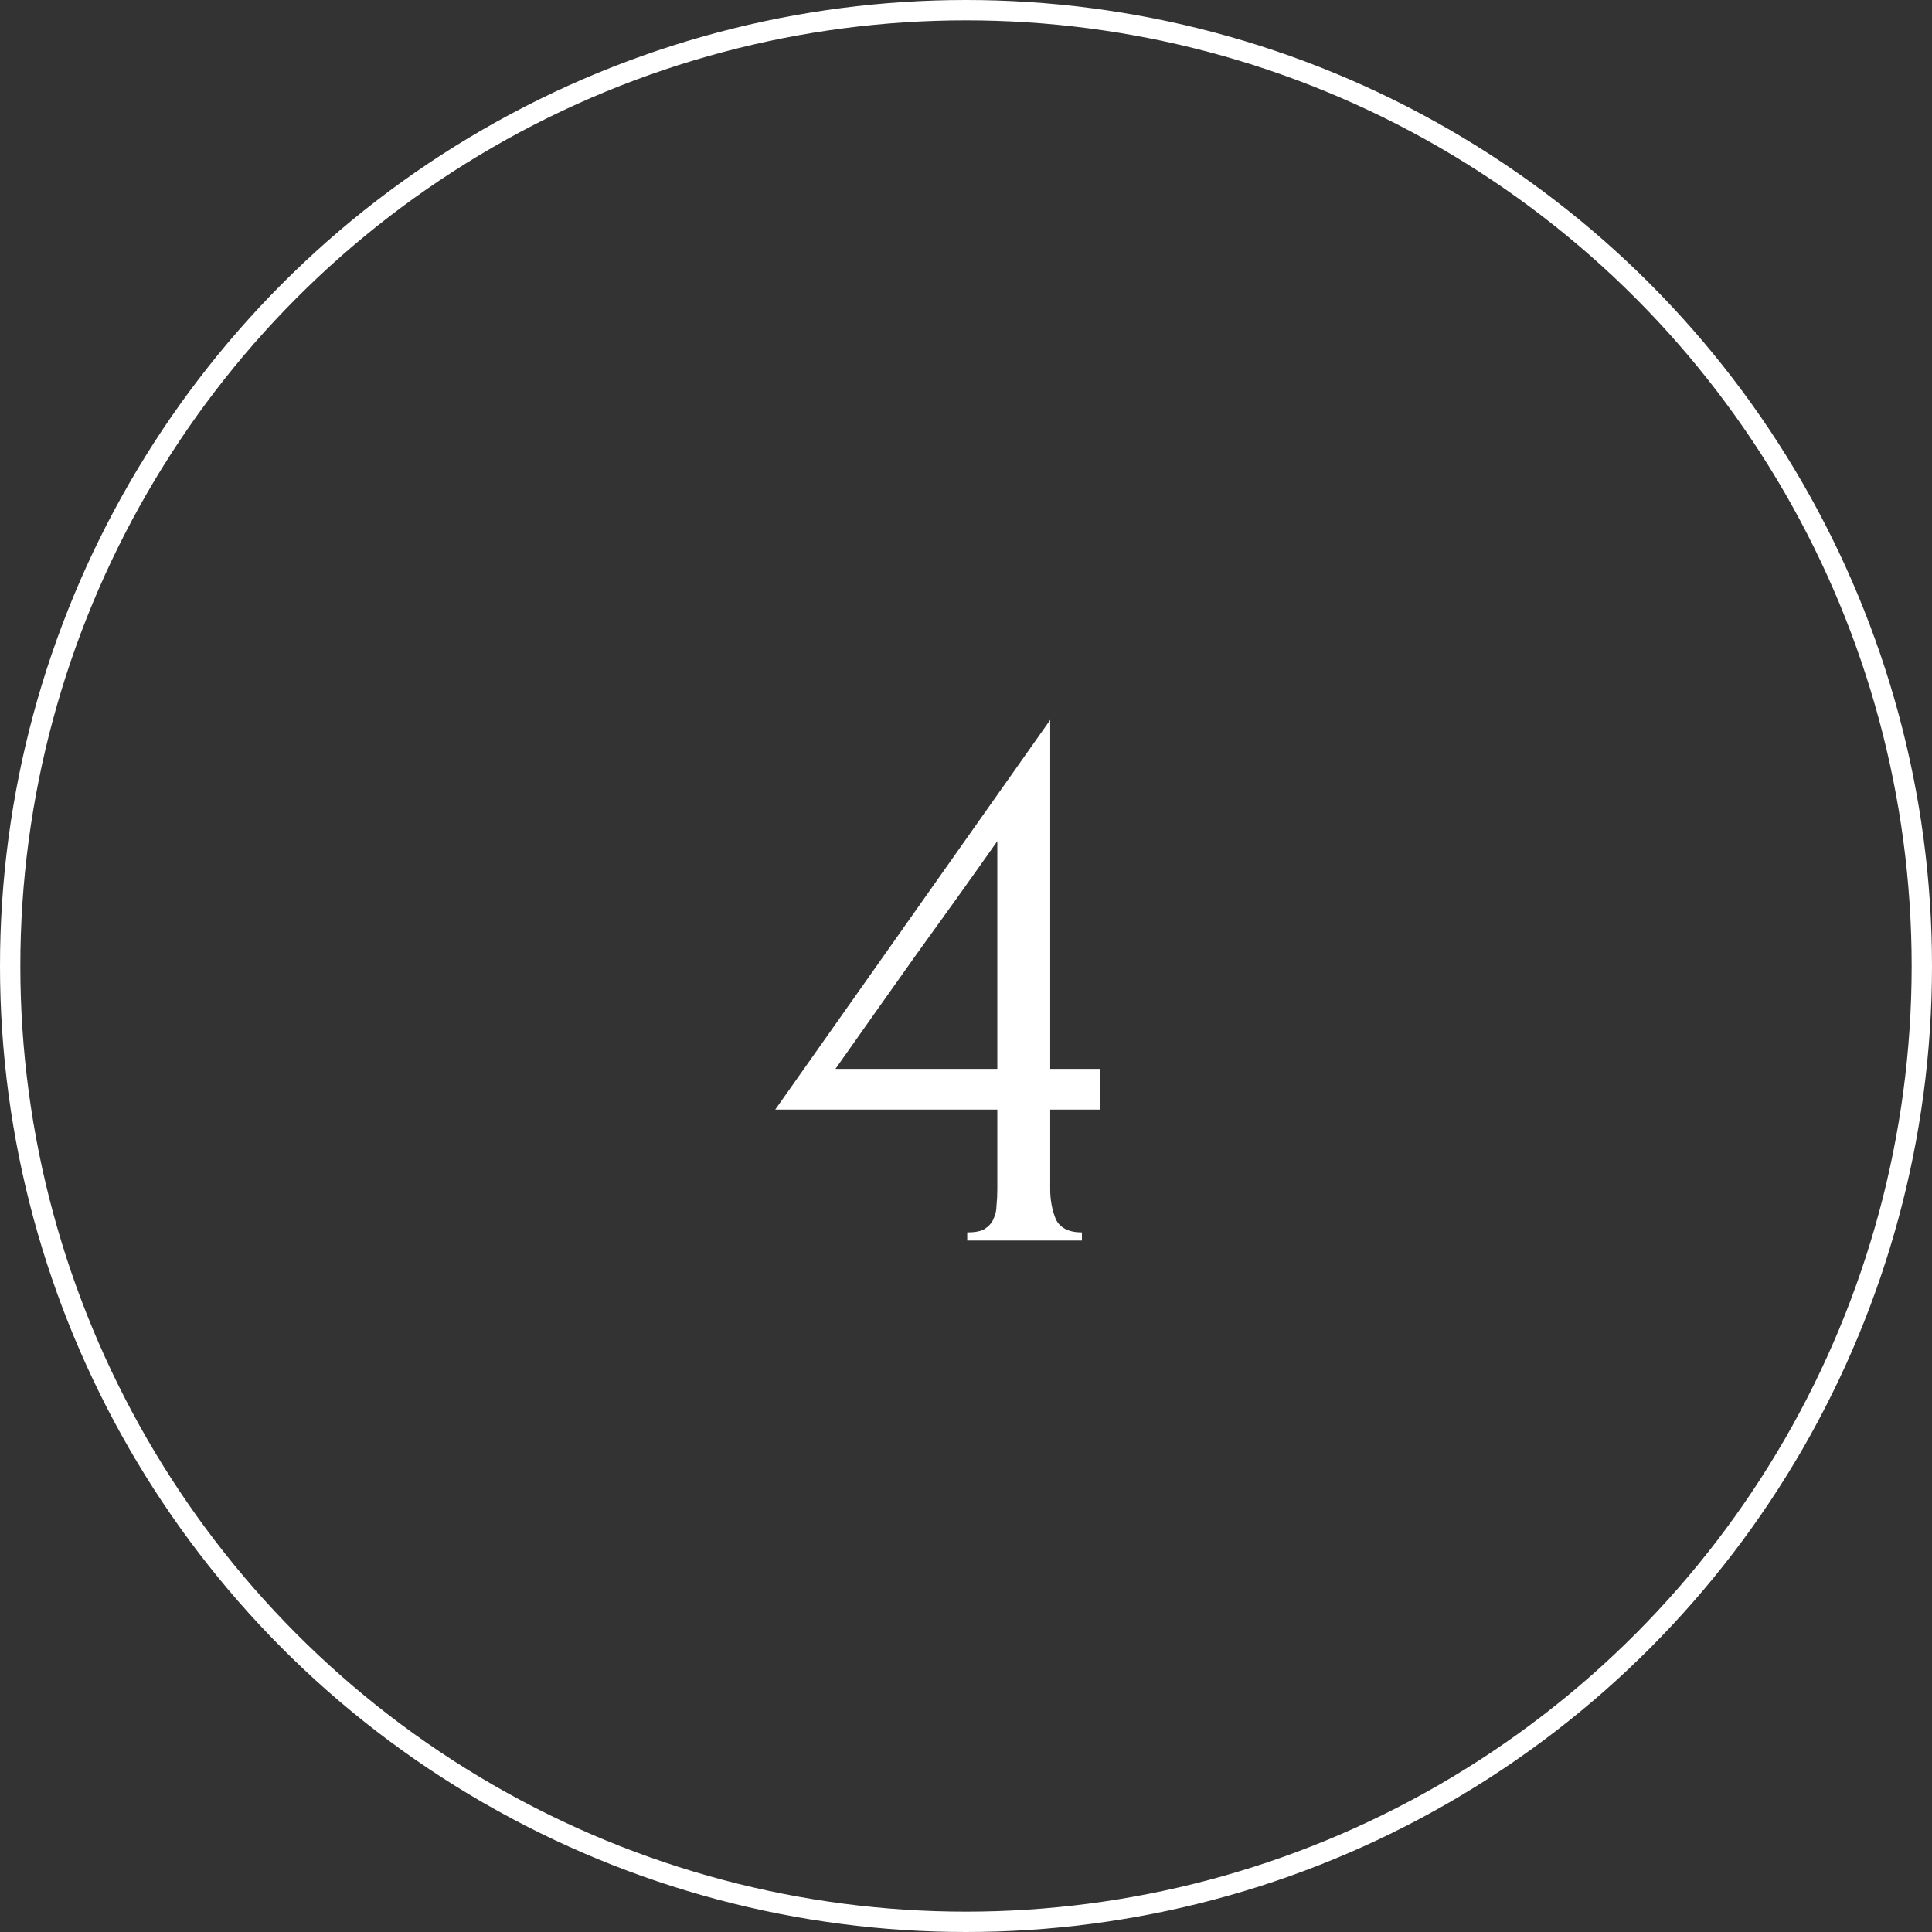 <?xml version="1.0" encoding="UTF-8"?> <svg xmlns="http://www.w3.org/2000/svg" width="95" height="95" viewBox="0 0 95 95" fill="none"><rect x="0" y="0" width="95" height="95" fill="#333333" stroke="none"/> <circle cx="47.5" cy="47.5" r="47" stroke="white"></circle> <path d="M47.56 61V60.6C47.933 60.6 48.213 60.547 48.4 60.44C48.613 60.307 48.76 60.147 48.84 59.96C48.947 59.747 49 59.52 49 59.28C49.027 59.013 49.04 58.747 49.04 58.48V54.56H38.12L51.64 35.4V52.56H54.08V54.56H51.64V58.48C51.64 59.013 51.733 59.507 51.92 59.96C52.133 60.387 52.56 60.6 53.2 60.6V61H47.56ZM49.04 41.36C47.707 43.253 46.373 45.12 45.04 46.96C43.733 48.8 42.413 50.667 41.08 52.56H49.04V41.36Z" fill="white"></path> </svg> 